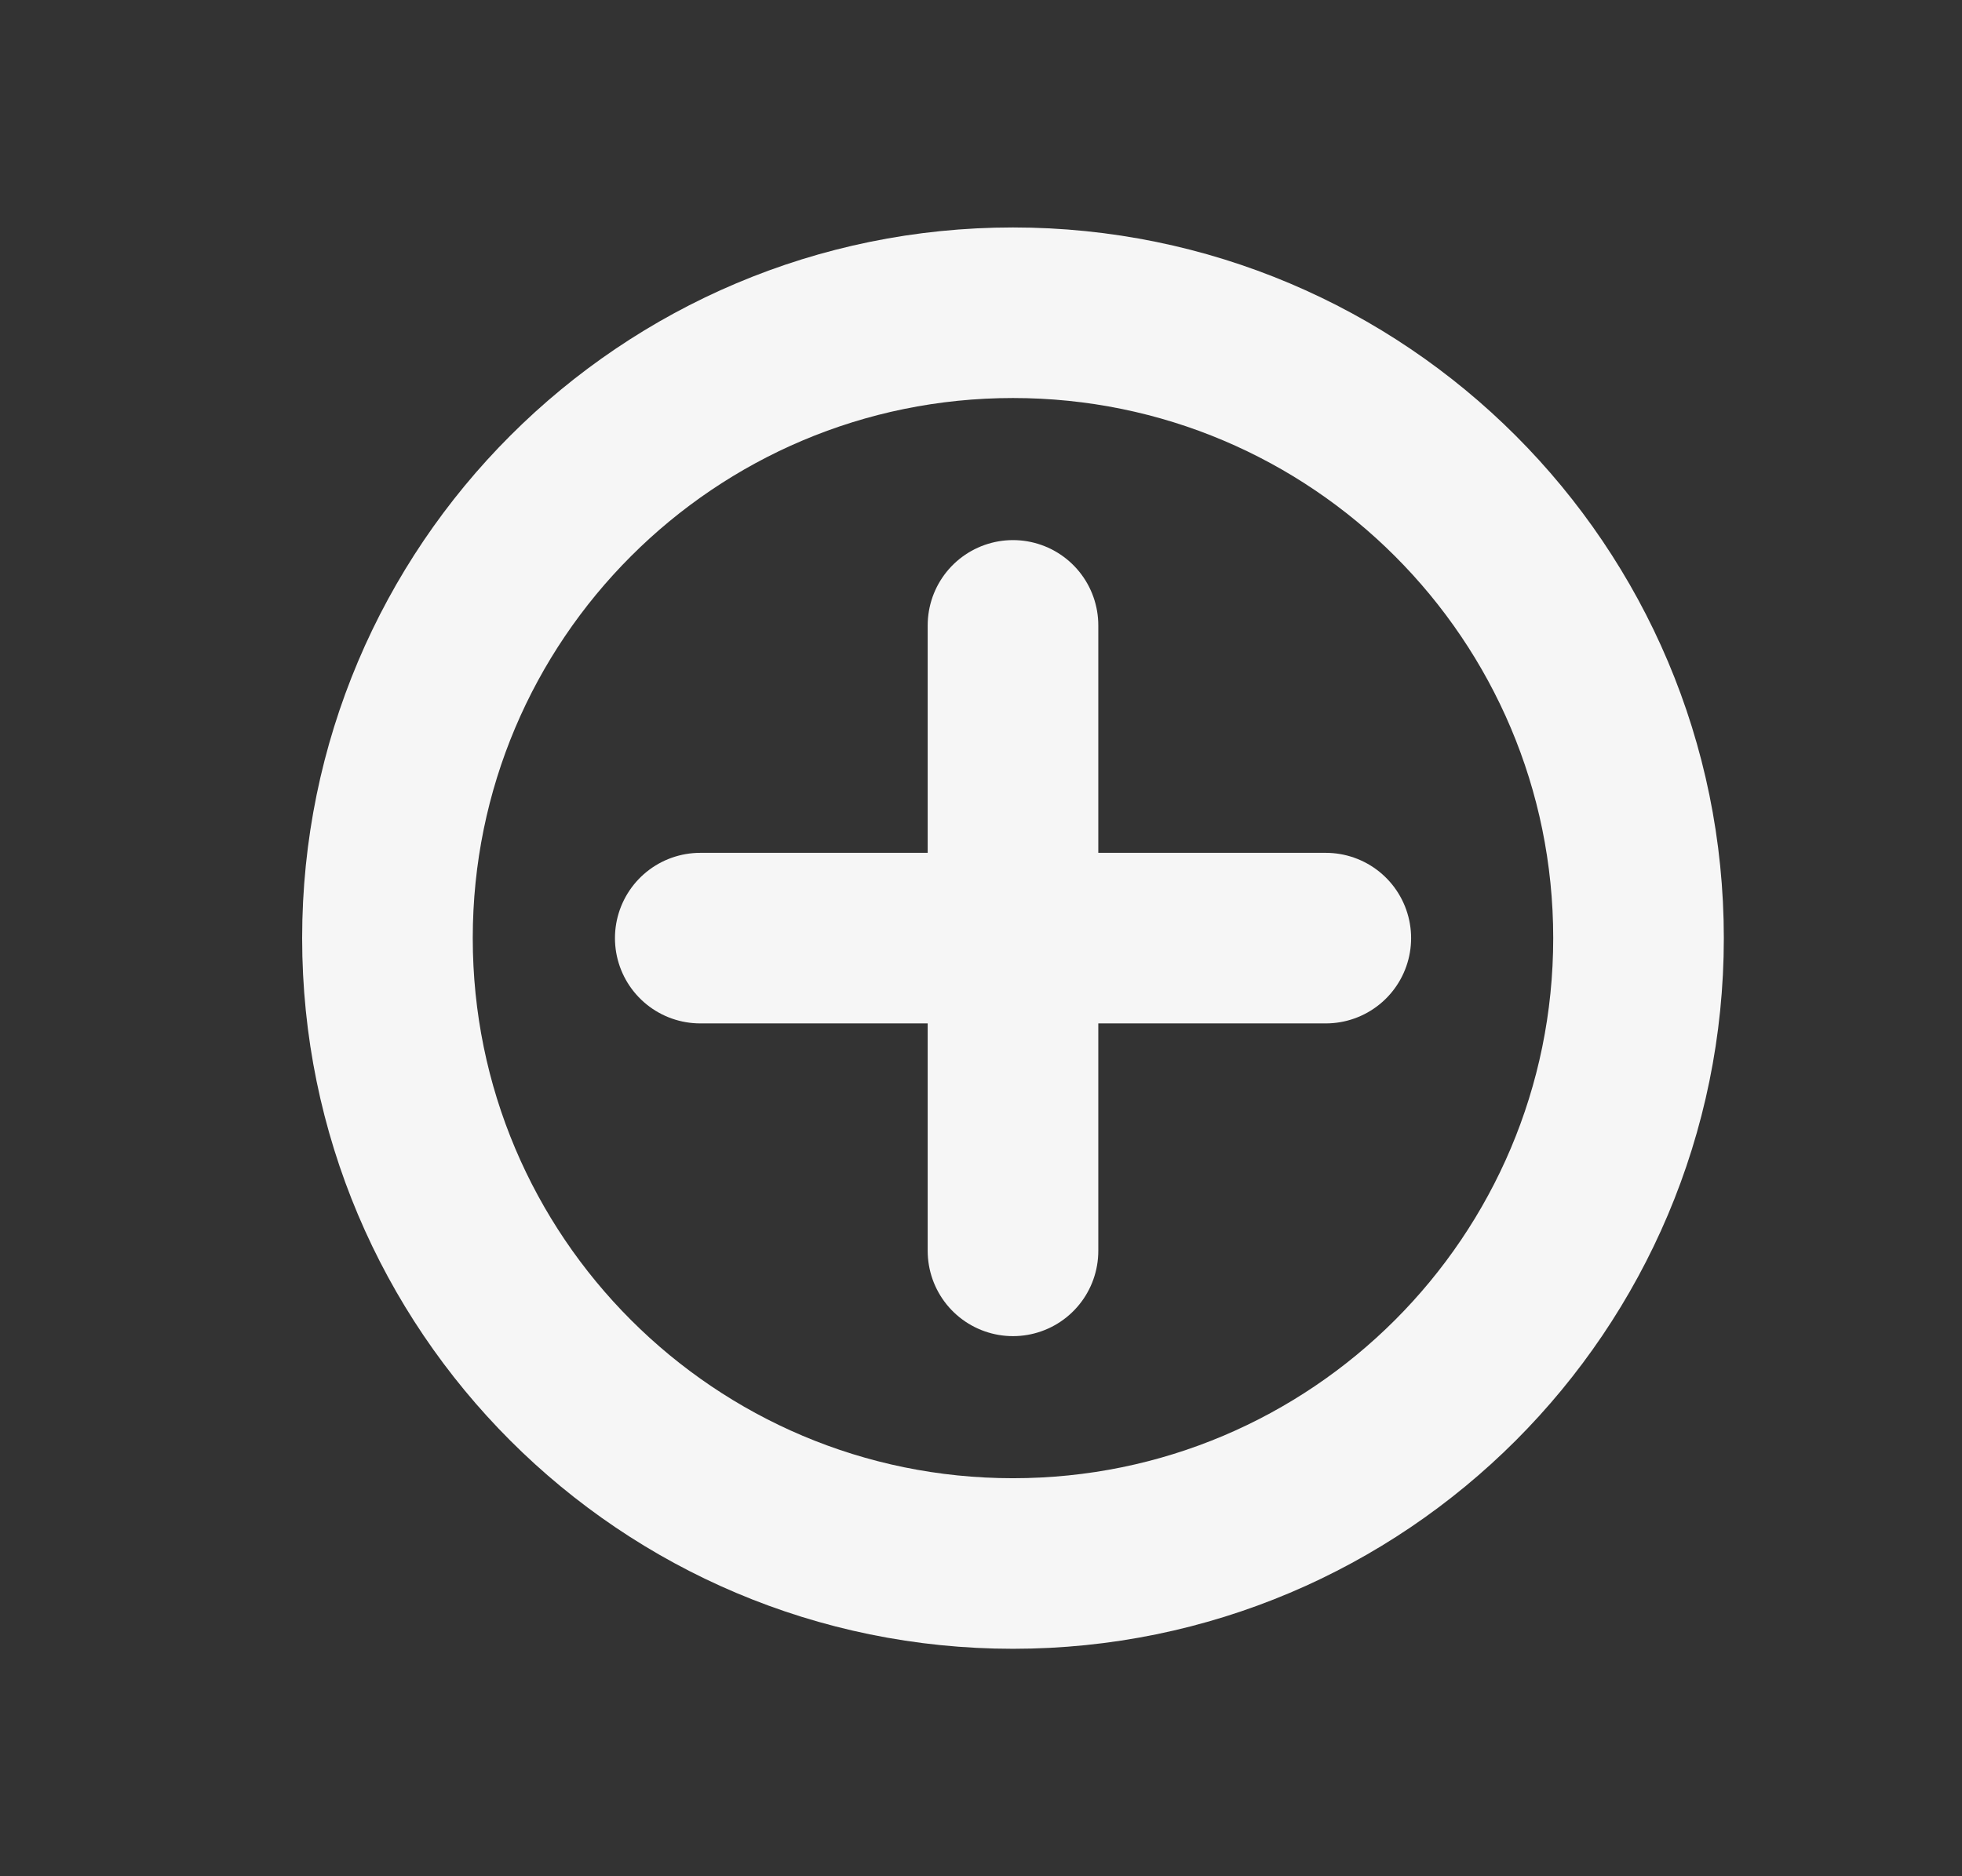 <svg width="23" height="22" viewBox="0 0 23 22" fill="none" xmlns="http://www.w3.org/2000/svg">
<rect x="0" y="0" width="23" height="22" fill="#333333" stroke="none"/>
<g clip-path="url(#clip0_27_459)">
<path d="M15.542 11H8.209" stroke="#F6F6F6" stroke-width="2" stroke-linecap="round"/>
<path d="M11.875 14.667V7.333" stroke="#F6F6F6" stroke-width="2" stroke-linecap="round"/>
<path fill-rule="evenodd" clip-rule="evenodd" d="M11.875 18.333C15.925 18.333 19.208 15.05 19.208 11C19.208 6.95 15.925 3.667 11.875 3.667C7.825 3.667 4.542 6.95 4.542 11C4.542 15.05 7.825 18.333 11.875 18.333Z" stroke="#F6F6F6" stroke-width="2"/>
</g>
<defs>
<clipPath id="clip0_27_459">
<rect width="22" height="22" fill="white" transform="translate(0.875)"/>
</clipPath>
</defs>
</svg>
